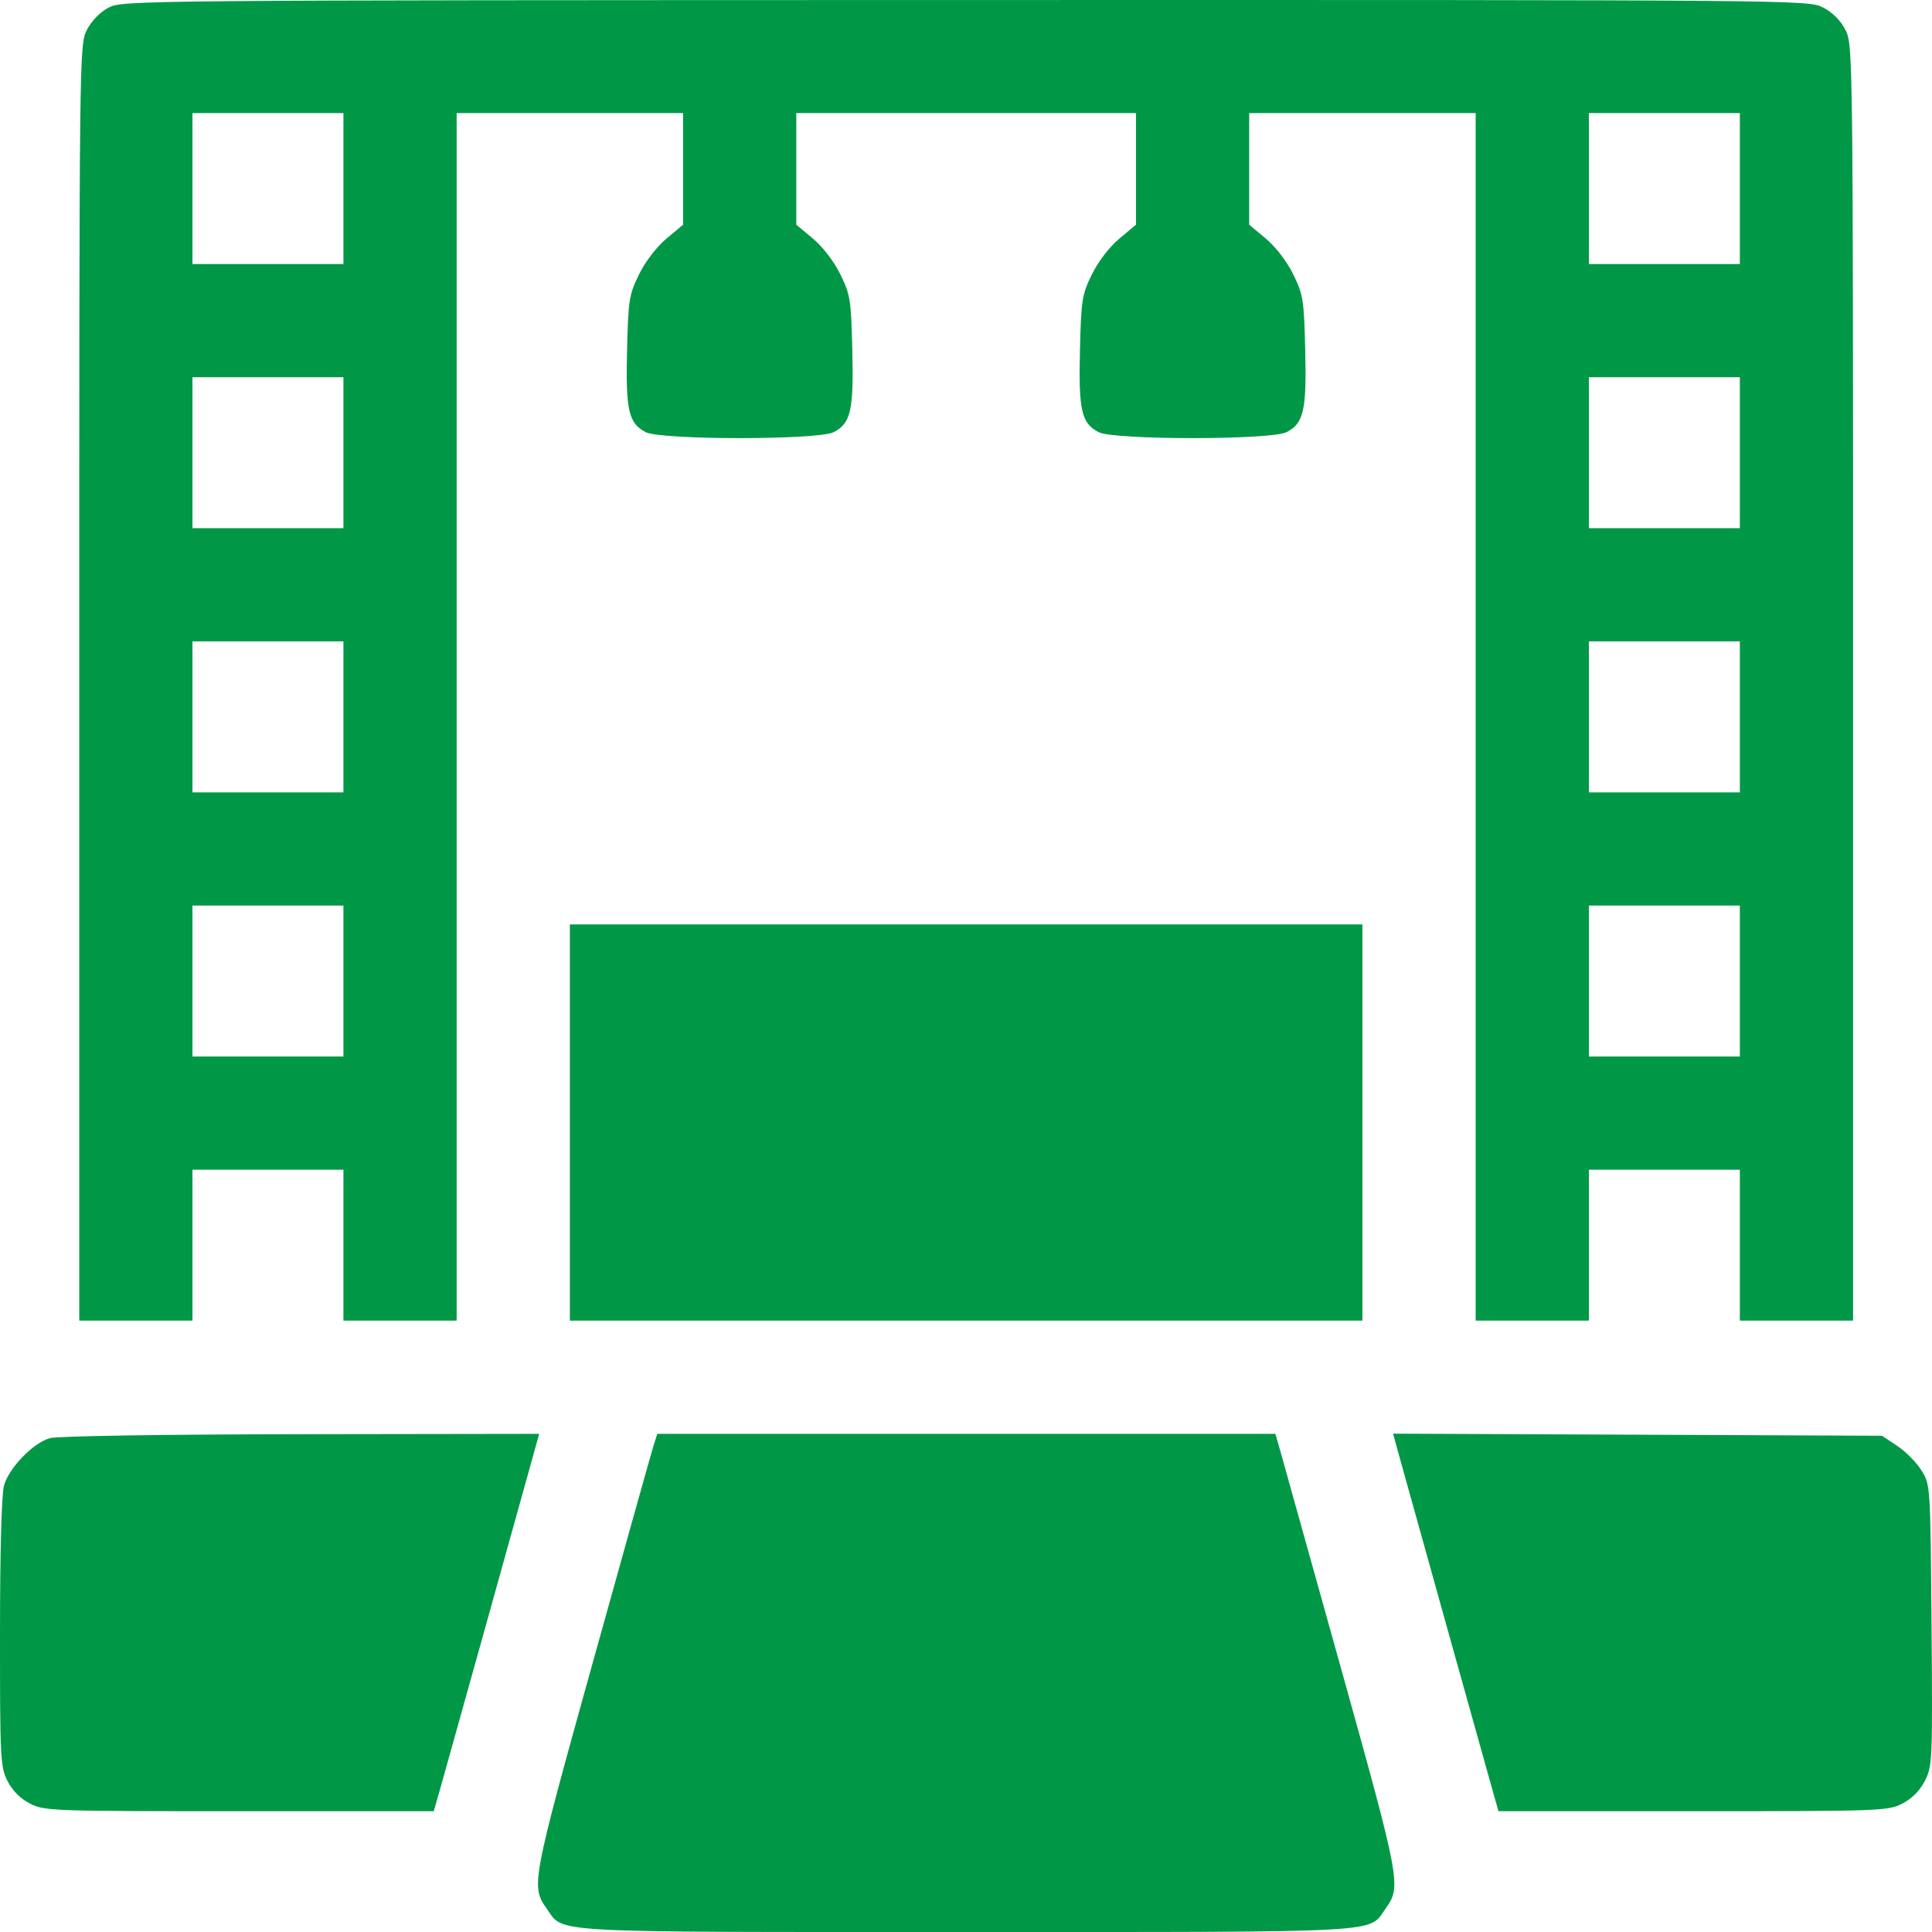 <?xml version="1.0" encoding="UTF-8"?> <svg xmlns="http://www.w3.org/2000/svg" width="50" height="50" viewBox="0 0 50 50" fill="none"> <path fill-rule="evenodd" clip-rule="evenodd" d="M2.809 0.198C2.585 0.316 2.367 0.541 2.247 0.776C2.053 1.157 2.051 1.323 2.051 17.67V34.178H3.516H4.981V32.225V30.272H6.934H8.888V32.225V34.178H10.353H11.818V18.552V2.927H14.748H17.678V4.371V5.815L17.247 6.176C16.992 6.389 16.703 6.766 16.539 7.1C16.281 7.624 16.26 7.759 16.228 9.061C16.191 10.619 16.267 10.954 16.71 11.184C17.109 11.39 21.177 11.39 21.576 11.184C22.02 10.954 22.096 10.619 22.058 9.061C22.027 7.759 22.006 7.624 21.748 7.1C21.584 6.766 21.295 6.389 21.04 6.176L20.608 5.815V4.371V2.927H25.004H29.399V4.371V5.815L28.968 6.176C28.712 6.389 28.423 6.766 28.259 7.1C28.002 7.624 27.98 7.759 27.949 9.061C27.911 10.619 27.988 10.954 28.431 11.184C28.83 11.39 32.898 11.39 33.297 11.184C33.741 10.954 33.817 10.619 33.779 9.061C33.748 7.759 33.726 7.624 33.469 7.1C33.305 6.766 33.016 6.389 32.761 6.176L32.329 5.815V4.371V2.927H35.259H38.19V18.552V34.178H39.655H41.12V32.225V30.272H43.073H45.027V32.225V34.178H46.492H47.957V17.67C47.957 1.317 47.955 1.157 47.76 0.775C47.634 0.527 47.426 0.32 47.178 0.193C46.795 -0.002 46.653 -0.003 24.983 0.001C3.462 0.005 3.169 0.008 2.809 0.198ZM8.888 4.88V6.833H6.934H4.981V4.88V2.927H6.934H8.888V4.88ZM45.027 4.88V6.833H43.073H41.12V4.88V2.927H43.073H45.027V4.88ZM8.888 11.716V13.669H6.934H4.981V11.716V9.763H6.934H8.888V11.716ZM45.027 11.716V13.669H43.073H41.12V11.716V9.763H43.073H45.027V11.716ZM8.888 18.552V20.506H6.934H4.981V18.552V16.599H6.934H8.888V18.552ZM45.027 18.552V20.506H43.073H41.12V18.552V16.599H43.073H45.027V18.552ZM8.888 25.389V27.342H6.934H4.981V25.389V23.436H6.934H8.888V25.389ZM45.027 25.389V27.342H43.073H41.12V25.389V23.436H43.073H45.027V25.389ZM14.748 29.051V34.178H25.004H35.259V29.051V23.924H25.004H14.748V29.051ZM1.29 37.219C0.854 37.344 0.231 37.989 0.104 38.445C0.04 38.675 0 40.139 2.07744e-05 42.264C-0.001 45.526 0.01 45.731 0.196 46.096C0.323 46.344 0.53 46.551 0.778 46.678C1.15 46.867 1.345 46.874 6.195 46.874H11.226L11.373 46.362C11.505 45.897 13.331 39.355 13.771 37.767L13.954 37.108L7.783 37.117C4.212 37.122 1.476 37.165 1.29 37.219ZM16.91 37.426C16.855 37.6 16.144 40.138 15.33 43.065C13.757 48.721 13.739 48.819 14.15 49.397C14.603 50.033 13.995 50 25.004 50C36.012 50 35.404 50.033 35.857 49.397C36.268 48.82 36.248 48.71 34.729 43.26C33.943 40.441 33.234 37.903 33.154 37.621L33.007 37.108H25.009H17.01L16.91 37.426ZM36.235 37.765C36.676 39.354 38.502 45.896 38.635 46.362L38.781 46.874H43.812C48.662 46.874 48.858 46.867 49.229 46.678C49.48 46.55 49.685 46.344 49.816 46.087C50.01 45.707 50.016 45.565 49.988 42.06C49.959 38.43 49.959 38.426 49.727 38.054C49.6 37.849 49.317 37.563 49.1 37.419L48.704 37.157L42.378 37.13L36.052 37.103L36.235 37.765Z" fill="#009846"></path> </svg> 